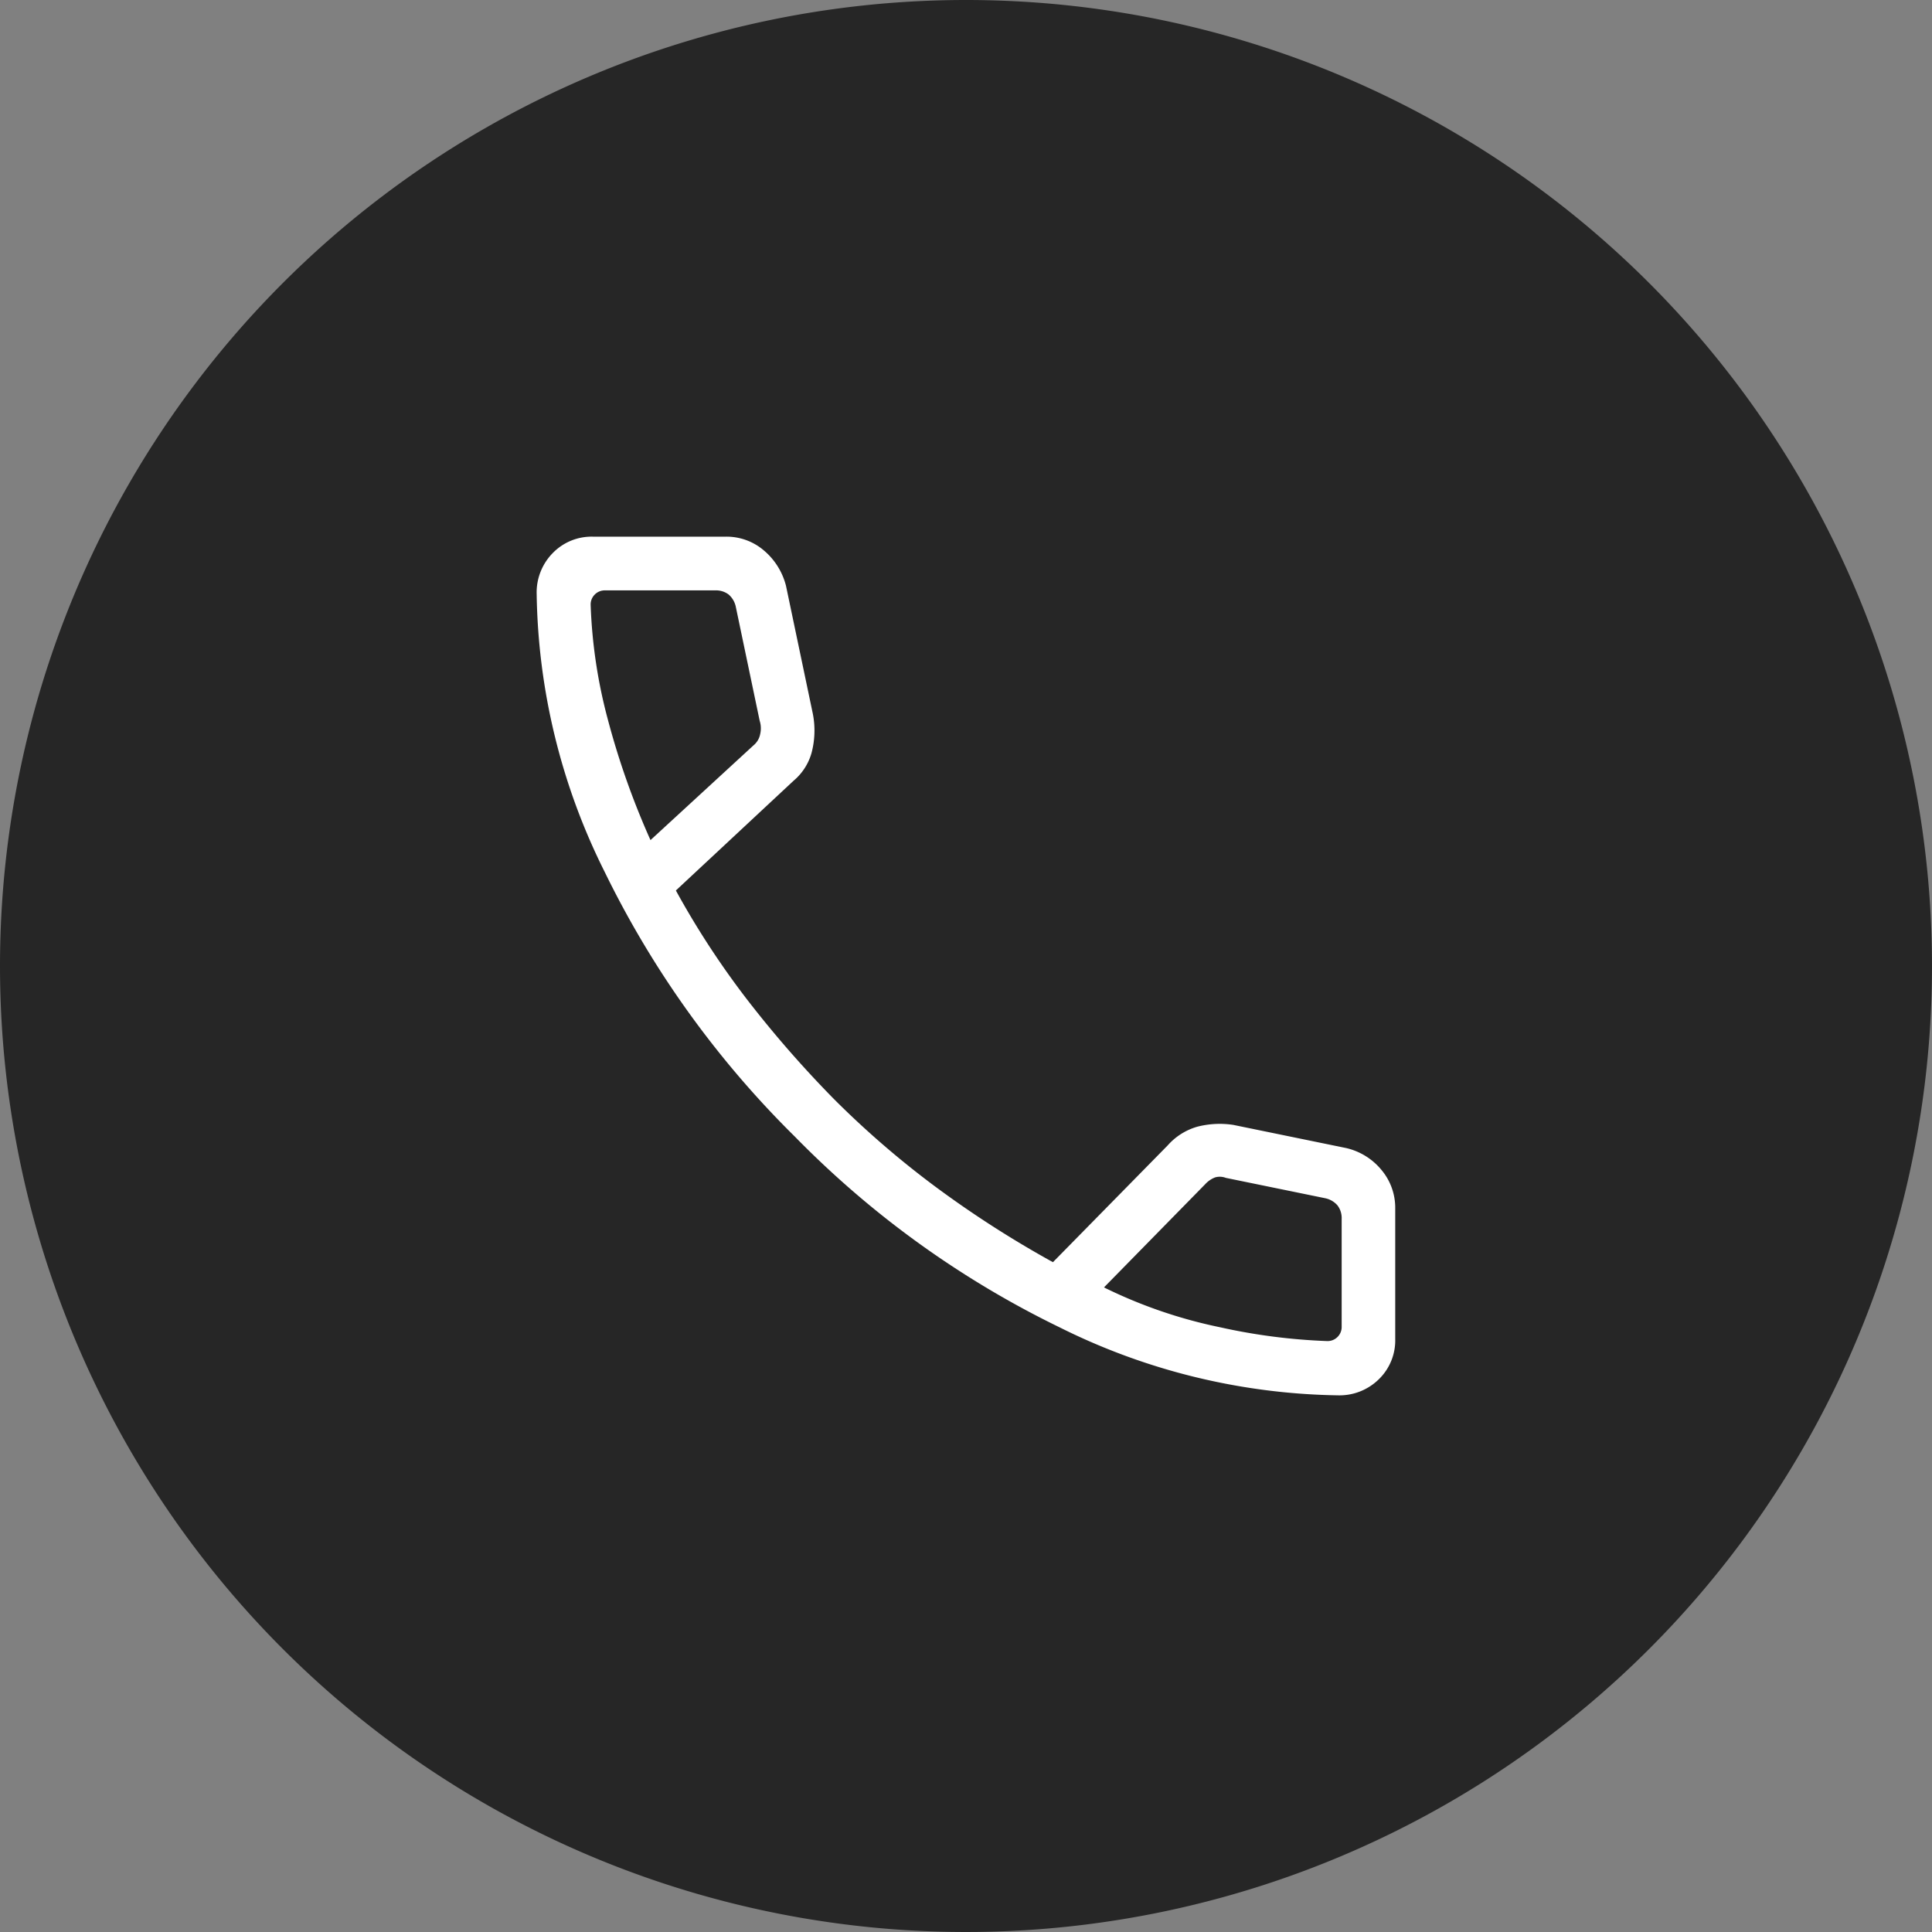 <svg xmlns="http://www.w3.org/2000/svg" width="36" height="36" viewBox="0 0 36 36"><rect x="0" y="0" width="36" height="36" fill="#808080" stroke="none"/><g transform="translate(-1624 -2044)"><path d="M18,0A18,18,0,1,1,0,18,18,18,0,0,1,18,0Z" transform="translate(1624 2044)" fill="#262626"/><path d="M174.931-784a12,12,0,0,1-5.185-1.266,17.745,17.745,0,0,1-4.935-3.555,18.023,18.023,0,0,1-3.545-4.935A11.94,11.94,0,0,1,160-798.931a1.046,1.046,0,0,1,.3-.764,1.008,1.008,0,0,1,.75-.305h2.473a1.068,1.068,0,0,1,.711.257,1.27,1.27,0,0,1,.412.659l.5,2.384a1.623,1.623,0,0,1-.025.733,1.047,1.047,0,0,1-.333.514l-2.194,2.046a15.769,15.769,0,0,0,1.361,2.076,20.645,20.645,0,0,0,1.59,1.816,17.12,17.12,0,0,0,1.875,1.62,19.448,19.448,0,0,0,2.2,1.414l2.139-2.177a1.165,1.165,0,0,1,.549-.347,1.677,1.677,0,0,1,.674-.034l2.1.431a1.2,1.2,0,0,1,.662.411,1.094,1.094,0,0,1,.254.713v2.434a1.008,1.008,0,0,1-.305.75A1.046,1.046,0,0,1,174.931-784Zm-12.81-10.346,1.919-1.765a.358.358,0,0,0,.125-.211.469.469,0,0,0-.01-.25l-.444-2.119a.412.412,0,0,0-.134-.231.388.388,0,0,0-.25-.077h-2.052a.26.26,0,0,0-.192.077.26.26,0,0,0-.077.192,9.488,9.488,0,0,0,.321,2.14A14.676,14.676,0,0,0,162.121-794.346Zm8.45,8.335a9,9,0,0,0,2.16.742,11.007,11.007,0,0,0,2,.258.26.26,0,0,0,.192-.077.261.261,0,0,0,.077-.192v-2.008a.388.388,0,0,0-.077-.25.413.413,0,0,0-.231-.135l-1.85-.379a.315.315,0,0,0-.2-.009.487.487,0,0,0-.183.125ZM162.121-794.346ZM170.571-786.011Z" transform="translate(1474 2854)" fill="#fff"/></g></svg>